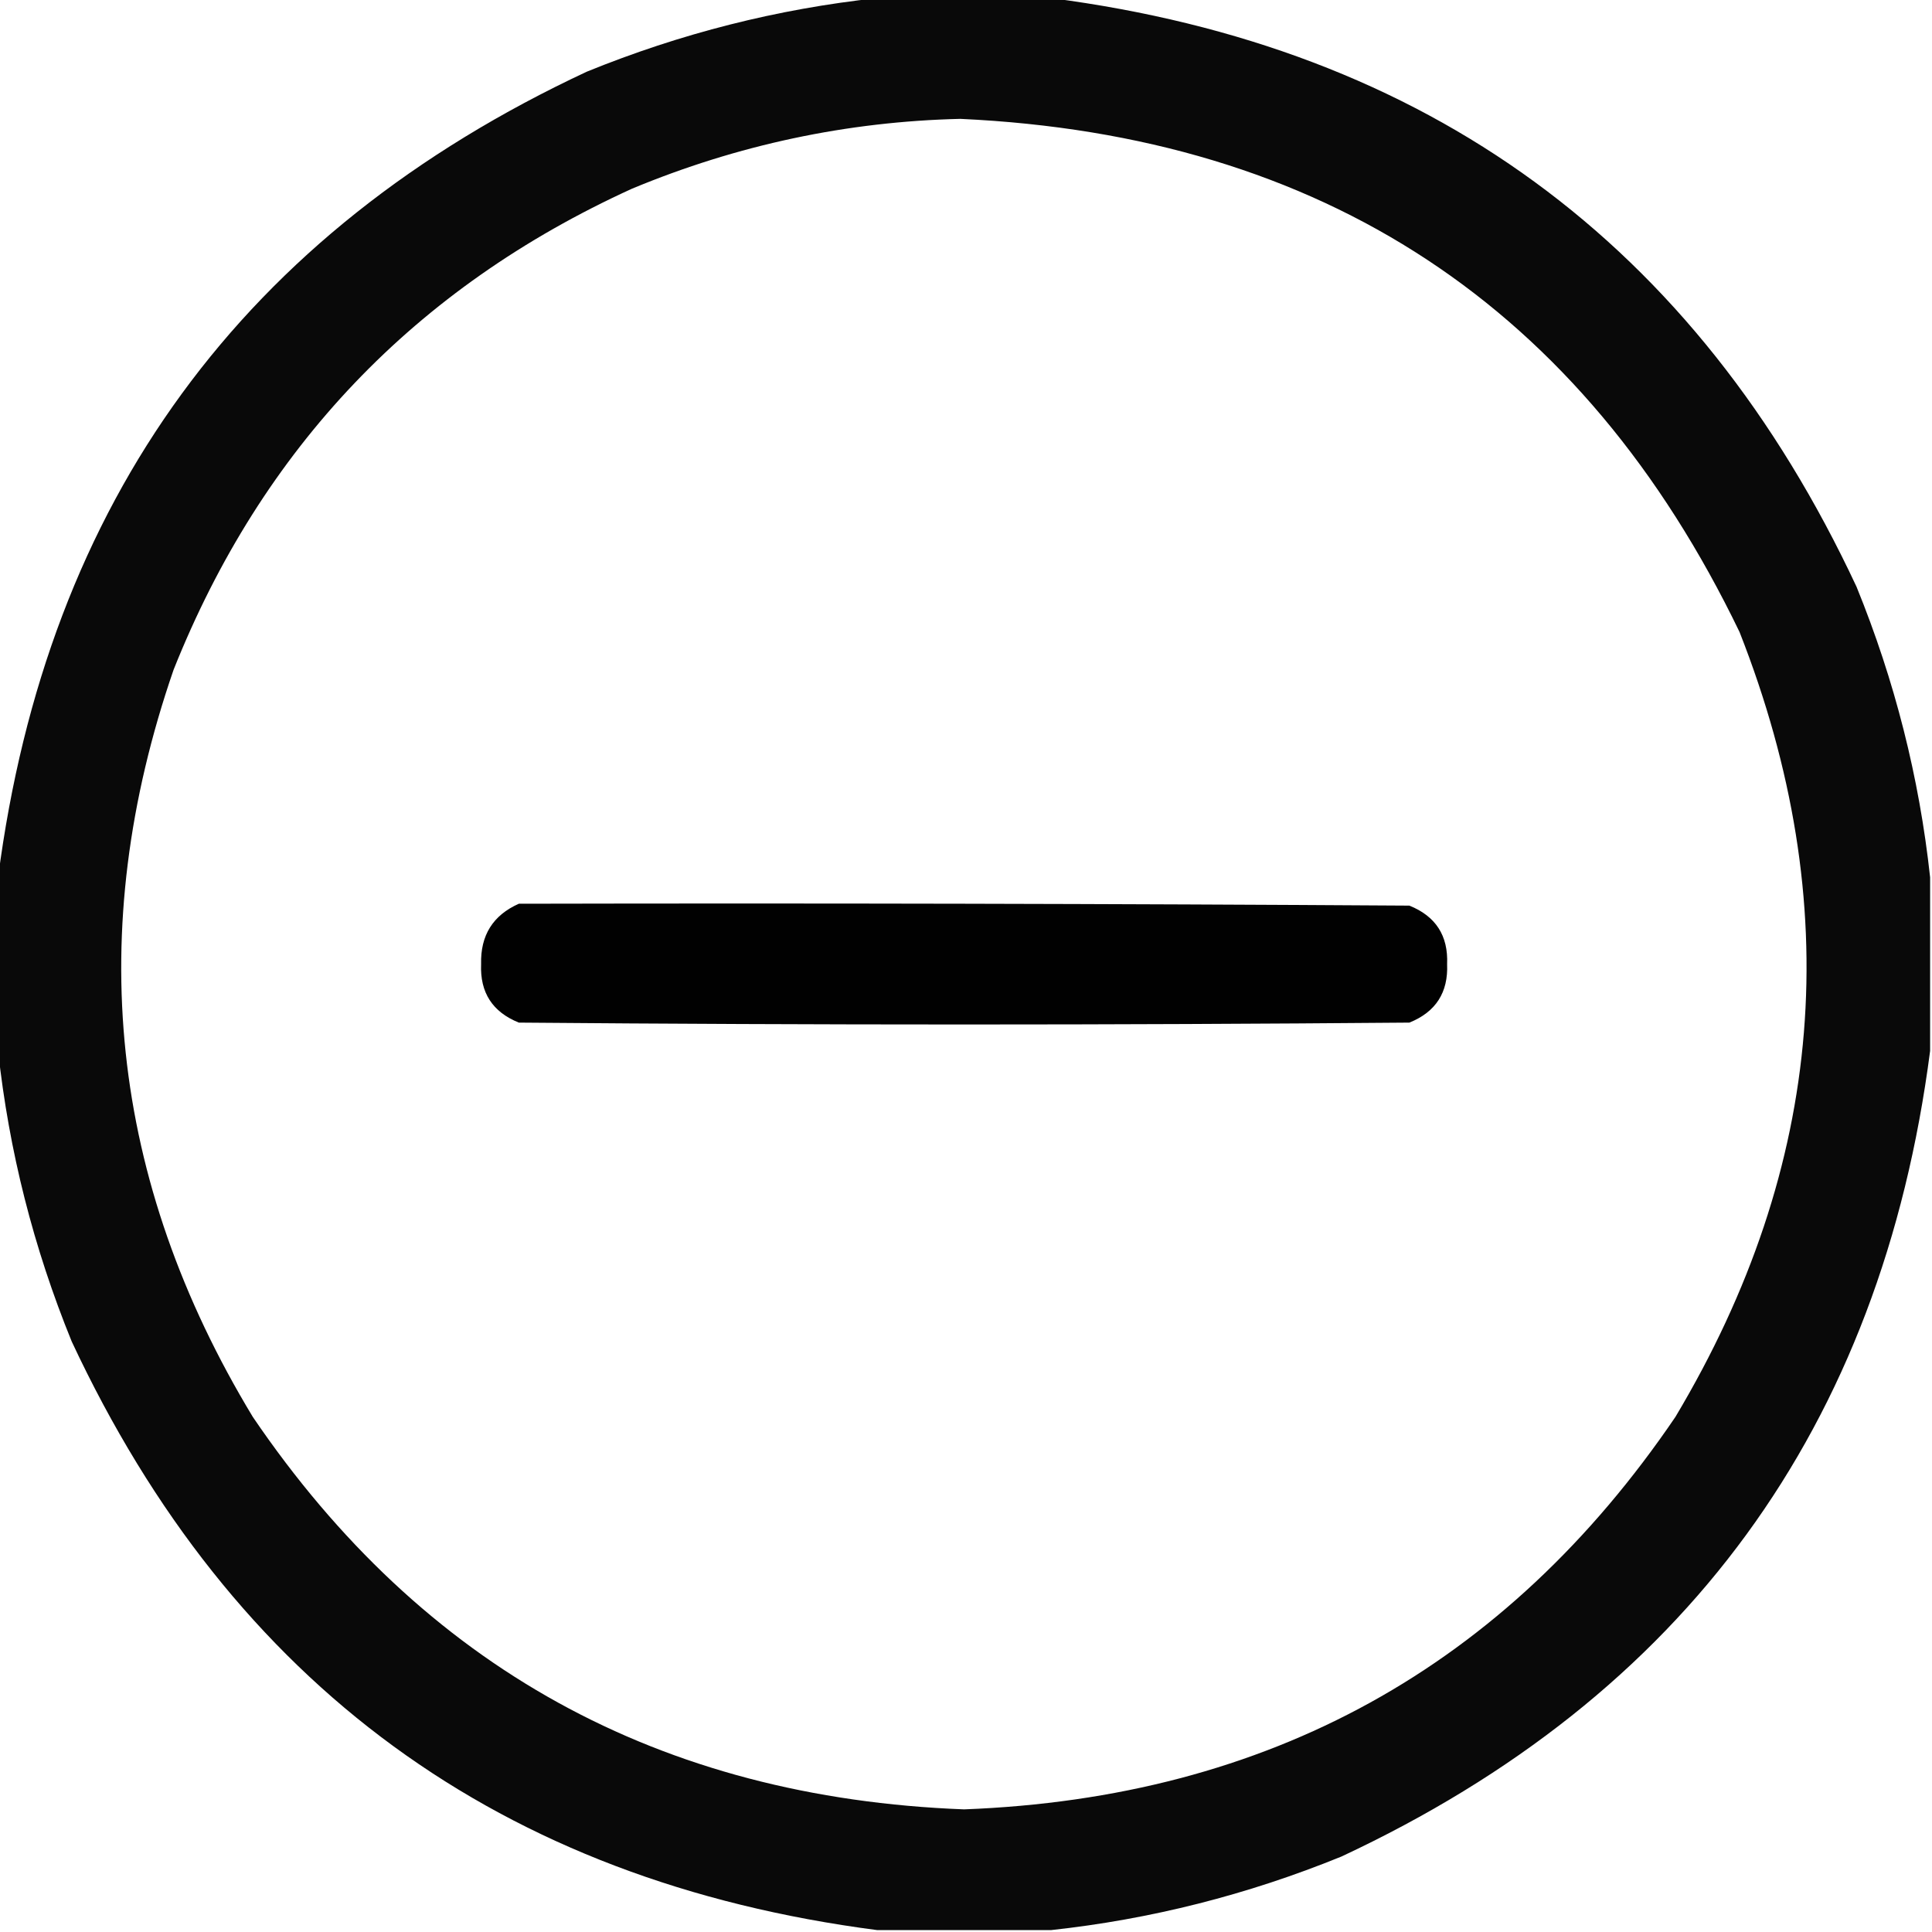 <?xml version="1.0" encoding="UTF-8"?>
<!DOCTYPE svg PUBLIC "-//W3C//DTD SVG 1.1//EN" "http://www.w3.org/Graphics/SVG/1.1/DTD/svg11.dtd">
<svg xmlns="http://www.w3.org/2000/svg" version="1.1" width="512px" height="512px" style="shape-rendering:geometricPrecision; text-rendering:geometricPrecision; image-rendering:optimizeQuality; fill-rule:evenodd; clip-rule:evenodd" xmlns:xlink="http://www.w3.org/1999/xlink">
<g><path style="opacity:0.964" fill="#000000" d="M 232.5,-0.5 C 247.833,-0.5 263.167,-0.5 278.5,-0.5C 378.271,12.449 449.438,64.449 492,155.5C 502.136,180.379 508.636,206.046 511.5,232.5C 511.5,247.833 511.5,263.167 511.5,278.5C 498.551,378.271 446.551,449.438 355.5,492C 330.622,502.136 304.955,508.636 278.5,511.5C 263.167,511.5 247.833,511.5 232.5,511.5C 132.727,498.549 61.56,446.549 19,355.5C 8.864,330.621 2.364,304.954 -0.5,278.5C -0.5,263.167 -0.5,247.833 -0.5,232.5C 12.449,132.729 64.449,61.562 155.5,19C 180.379,8.864 206.046,2.364 232.5,-0.5 Z M 254.5,31.5 C 350.587,35.931 419.421,81.264 461,167.5C 489.397,239.679 483.73,309.013 444,375.5C 398.985,441.771 336.151,476.438 255.5,479.5C 174.849,476.438 112.015,441.771 67,375.5C 29.086,312.848 22.086,246.848 46,177.5C 69.42,118.746 109.92,76.246 167.5,50C 195.479,38.373 224.479,32.206 254.5,31.5 Z"/></g>
<g><path style="opacity:0.993" fill="#000000" d="M 137.5,239.5 C 216.167,239.333 294.834,239.5 373.5,240C 380.487,242.807 383.82,247.973 383.5,255.5C 383.82,263.027 380.487,268.193 373.5,271C 294.833,271.667 216.167,271.667 137.5,271C 130.513,268.193 127.18,263.027 127.5,255.5C 127.302,247.885 130.635,242.551 137.5,239.5 Z"/></g>
</svg>
